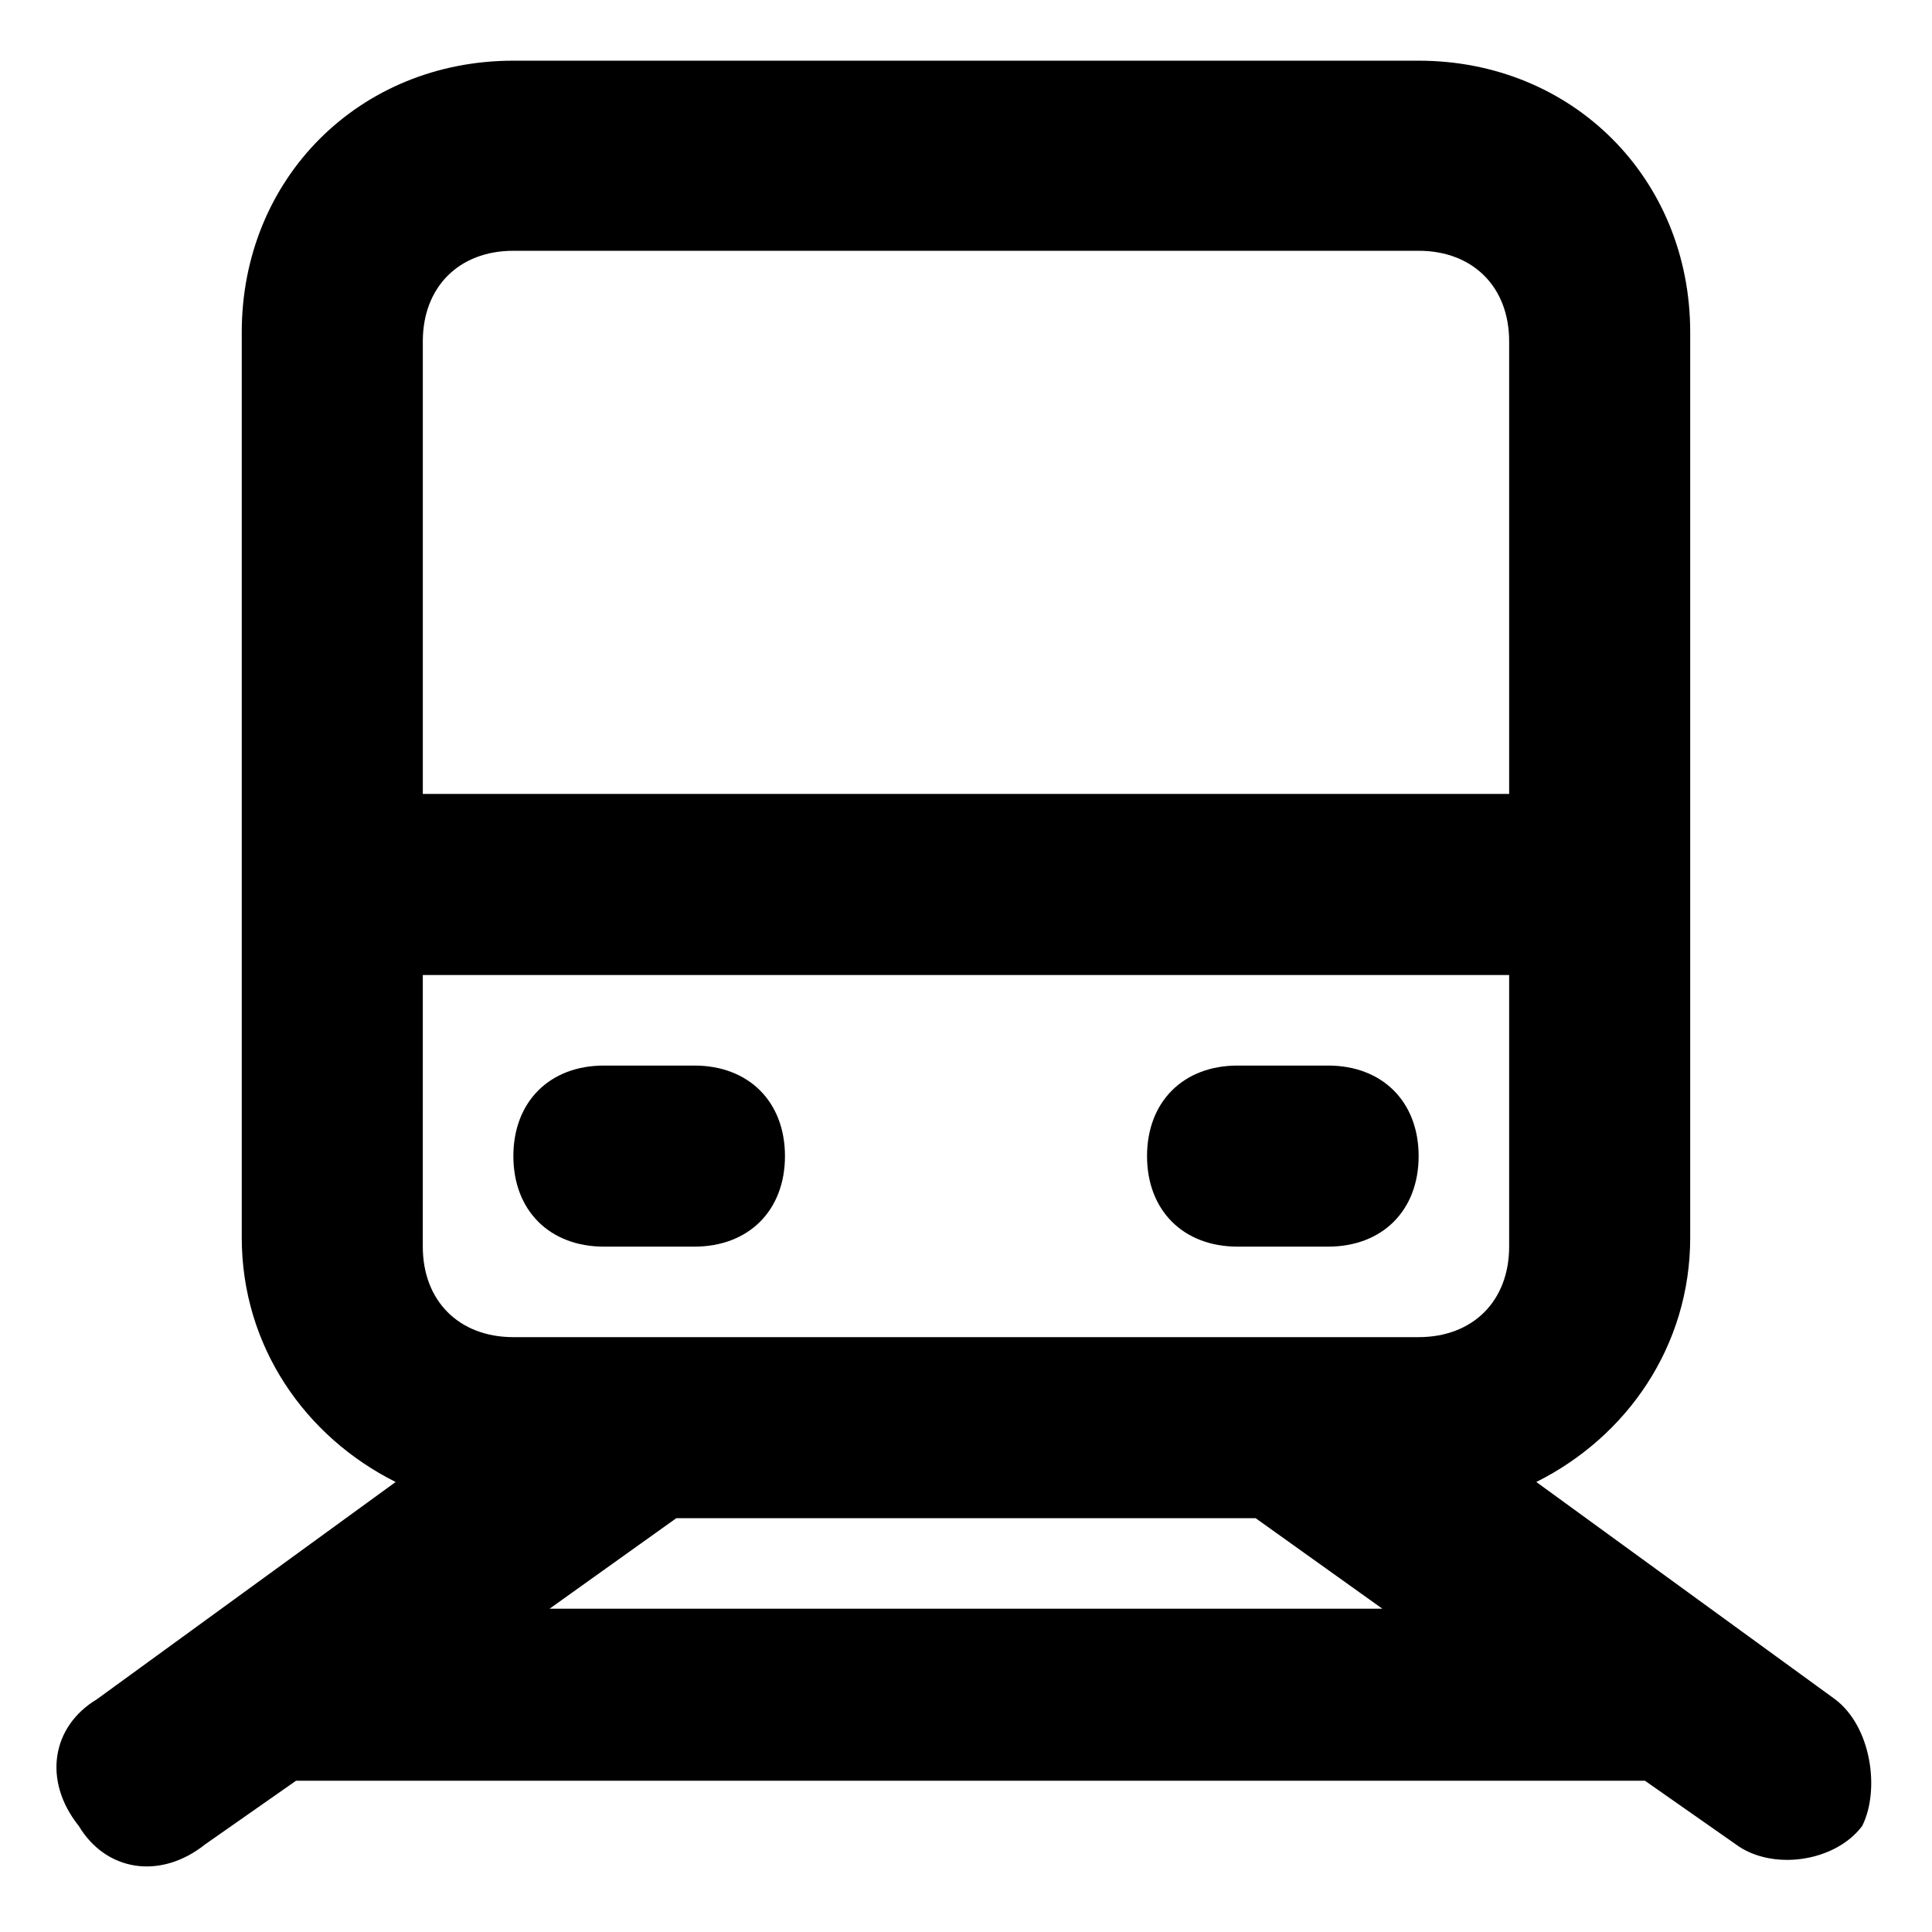 <?xml version="1.0" encoding="UTF-8"?>
<!-- Uploaded to: SVG Repo, www.svgrepo.com, Generator: SVG Repo Mixer Tools -->
<svg fill="#000000" width="800px" height="800px" version="1.1" viewBox="144 144 512 512" xmlns="http://www.w3.org/2000/svg">
 <g>
  <path d="m630.31 594.32-79.172-57.578c23.992-11.996 40.785-35.988 40.785-64.777v-239.91c0-40.785-31.188-71.973-71.973-71.973h-239.91c-40.785 0-71.973 31.188-71.973 71.973v239.91c0 28.789 16.793 52.781 40.785 64.777l-79.172 57.578c-11.996 7.199-14.395 21.594-4.797 33.586 7.199 11.996 21.594 14.395 33.586 4.797l23.992-16.793h357.46l23.992 16.793c9.598 7.199 26.391 4.797 33.586-4.797 4.801-9.594 2.398-26.387-7.195-33.586zm-374.26-191.93h287.89v71.973c0 14.395-9.598 23.992-23.992 23.992h-239.91c-14.395 0-23.992-9.598-23.992-23.992zm23.988-191.93h239.91c14.395 0 23.992 9.598 23.992 23.992v119.95h-287.89v-119.95c0-14.395 9.594-23.992 23.988-23.992zm9.598 359.87 33.586-23.992h153.54l33.586 23.992z"/>
  <path d="m471.97 474.37h23.992c14.395 0 23.992-9.598 23.992-23.992 0-14.395-9.598-23.992-23.992-23.992h-23.992c-14.395 0-23.992 9.598-23.992 23.992 0 14.395 9.598 23.992 23.992 23.992z"/>
  <path d="m304.04 474.37h23.992c14.395 0 23.992-9.598 23.992-23.992 0-14.395-9.598-23.992-23.992-23.992h-23.992c-14.395 0-23.992 9.598-23.992 23.992 0 14.395 9.598 23.992 23.992 23.992z"/>
 </g>
</svg>